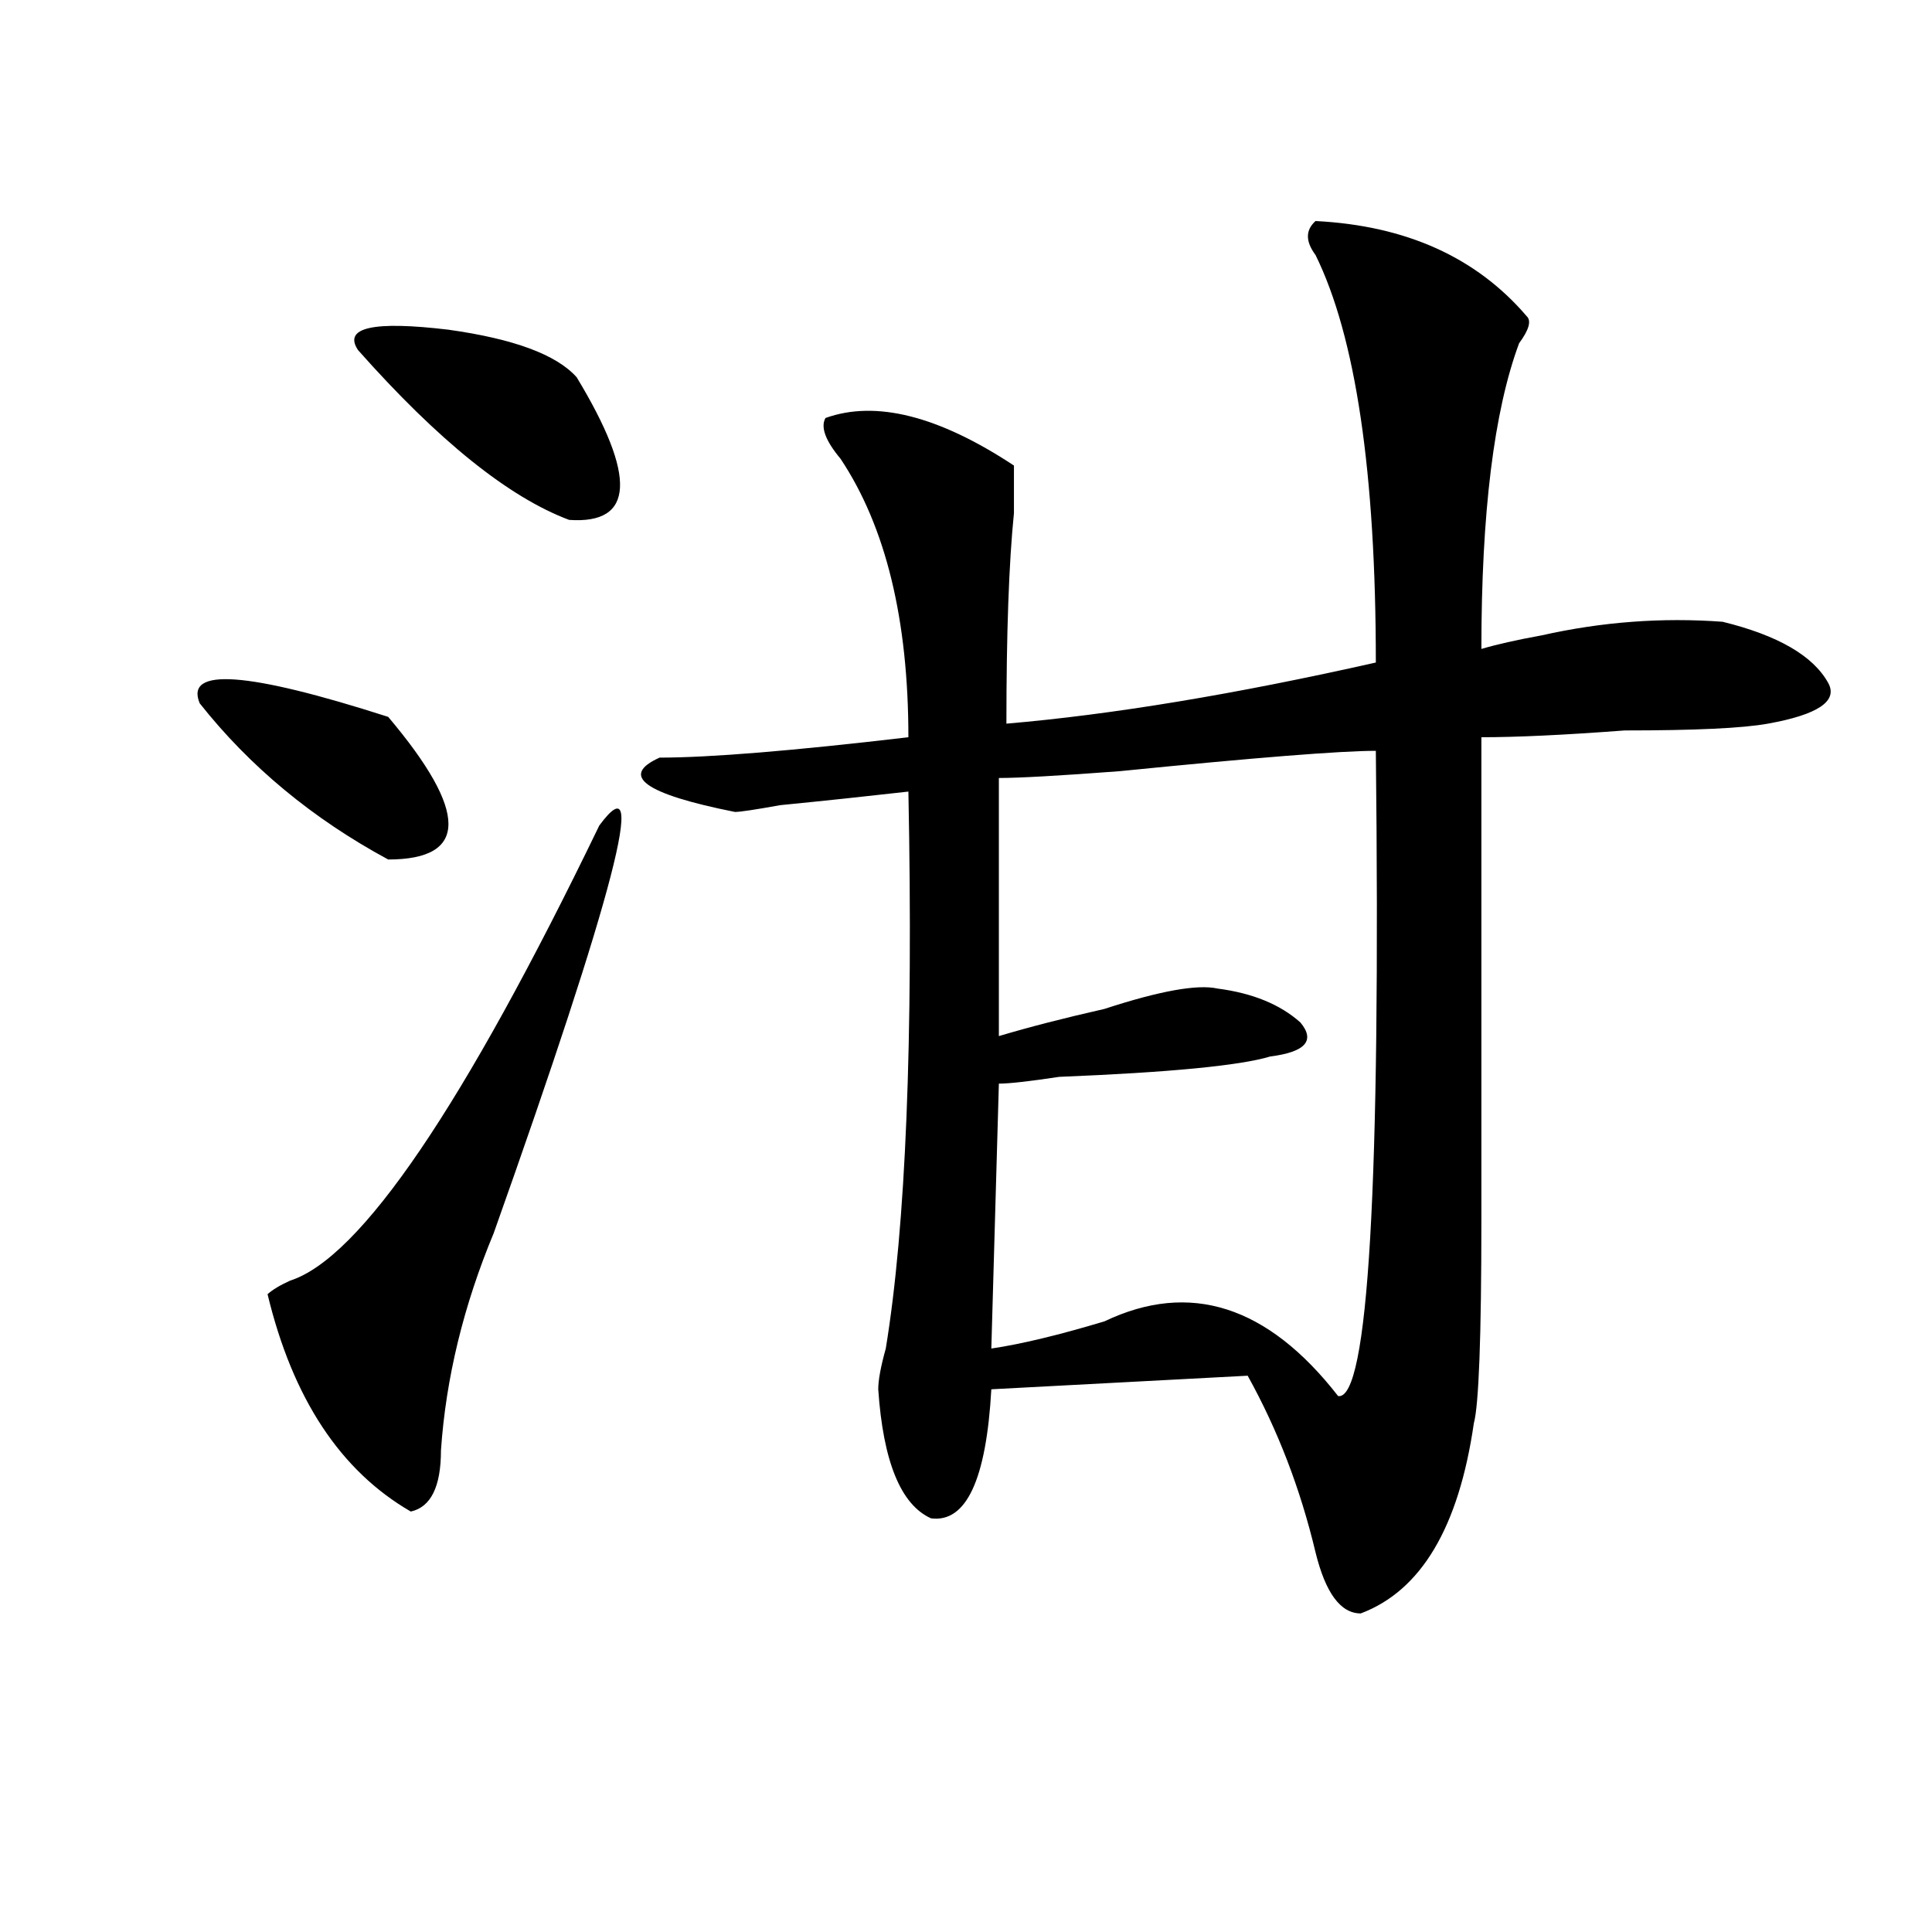 <?xml version="1.0" encoding="utf-8"?>
<!-- Generator: Adobe Illustrator 16.0.0, SVG Export Plug-In . SVG Version: 6.00 Build 0)  -->
<!DOCTYPE svg PUBLIC "-//W3C//DTD SVG 1.1//EN" "http://www.w3.org/Graphics/SVG/1.1/DTD/svg11.dtd">
<svg version="1.1" id="图层_1" xmlns="http://www.w3.org/2000/svg" xmlns:xlink="http://www.w3.org/1999/xlink" x="0px" y="0px"
	 width="1000px" height="1000px" viewBox="0 0 1000 1000" enable-background="new 0 0 1000 1000" xml:space="preserve">
<path d="M103.363,364.016c-7.805-18.731,24.694-16.369,97.559,7.031c41.585,49.219,41.585,73.828,0,73.828
	C161.898,423.781,129.339,396.865,103.363,364.016z M310.188,427.297c25.976-35.156,7.805,35.156-54.633,210.938
	c-15.609,37.519-24.755,75.037-27.316,112.5c0,18.787-5.243,29.334-15.609,31.641c-36.462-21.094-61.157-58.557-74.145-112.5
	c2.562-2.307,6.464-4.669,11.707-7.031C186.593,651.144,239.945,572.646,310.188,427.297z M298.48,195.266
	c31.219,51.581,29.878,76.19-3.902,73.828c-31.219-11.7-67.681-40.979-109.266-87.891c-7.805-11.7,7.805-15.216,46.828-10.547
	C265.921,175.381,288.054,183.565,298.48,195.266z M790.176,163.625c2.562,2.362,1.28,7.031-3.902,14.063
	c-13.048,35.156-19.512,87.891-19.512,158.203c7.805-2.307,18.171-4.669,31.219-7.031c31.219-7.031,62.438-9.338,93.656-7.031
	c28.597,7.031,46.828,17.578,54.633,31.641c5.183,9.394-5.243,16.425-31.219,21.094c-13.048,2.362-37.743,3.516-74.145,3.516
	c-31.219,2.362-55.974,3.516-74.145,3.516c0,77.344,0,160.565,0,249.609c0,60.975-1.341,96.131-3.902,105.469
	c-7.805,53.943-27.316,86.682-58.535,98.438c-10.427,0-18.231-10.547-23.414-31.641c-7.805-32.794-19.512-63.281-35.121-91.406
	l-132.68,7.031c-2.622,46.912-13.048,69.159-31.219,66.797c-15.609-7.031-24.755-29.278-27.316-66.797
	c0-4.669,1.28-11.7,3.902-21.094c10.366-63.281,14.269-159.356,11.707-288.281c-20.853,2.362-42.926,4.725-66.34,7.031
	c-13.048,2.362-20.853,3.516-23.414,3.516c-46.828-9.338-59.876-18.731-39.023-28.125c25.976,0,68.901-3.516,128.777-10.547
	c0-60.919-11.707-108.984-35.121-144.141c-7.805-9.338-10.427-16.369-7.805-21.094c25.976-9.338,58.535-1.153,97.559,24.609
	c0,7.031,0,15.271,0,24.609c-2.622,25.818-3.902,62.128-3.902,108.984c54.633-4.669,118.351-15.216,191.215-31.641
	c0-98.438-10.427-168.75-31.219-210.938c-5.243-7.031-5.243-12.854,0-17.578C727.738,116.769,764.14,133.193,790.176,163.625z
	 M712.129,388.625c-18.231,0-62.438,3.516-132.68,10.547c-31.219,2.362-52.071,3.516-62.438,3.516v133.594
	c15.609-4.669,33.78-9.338,54.633-14.063c28.597-9.338,48.108-12.854,58.535-10.547c18.171,2.362,32.499,8.24,42.926,17.578
	c7.805,9.394,2.562,15.271-15.609,17.578c-15.609,4.725-52.071,8.24-109.266,10.547c-15.609,2.362-26.036,3.516-31.219,3.516
	L513.109,698c15.609-2.307,35.121-7.031,58.535-14.063c44.206-21.094,84.511-8.185,120.973,38.672
	C708.227,724.972,714.69,613.625,712.129,388.625z"/>
</svg>
